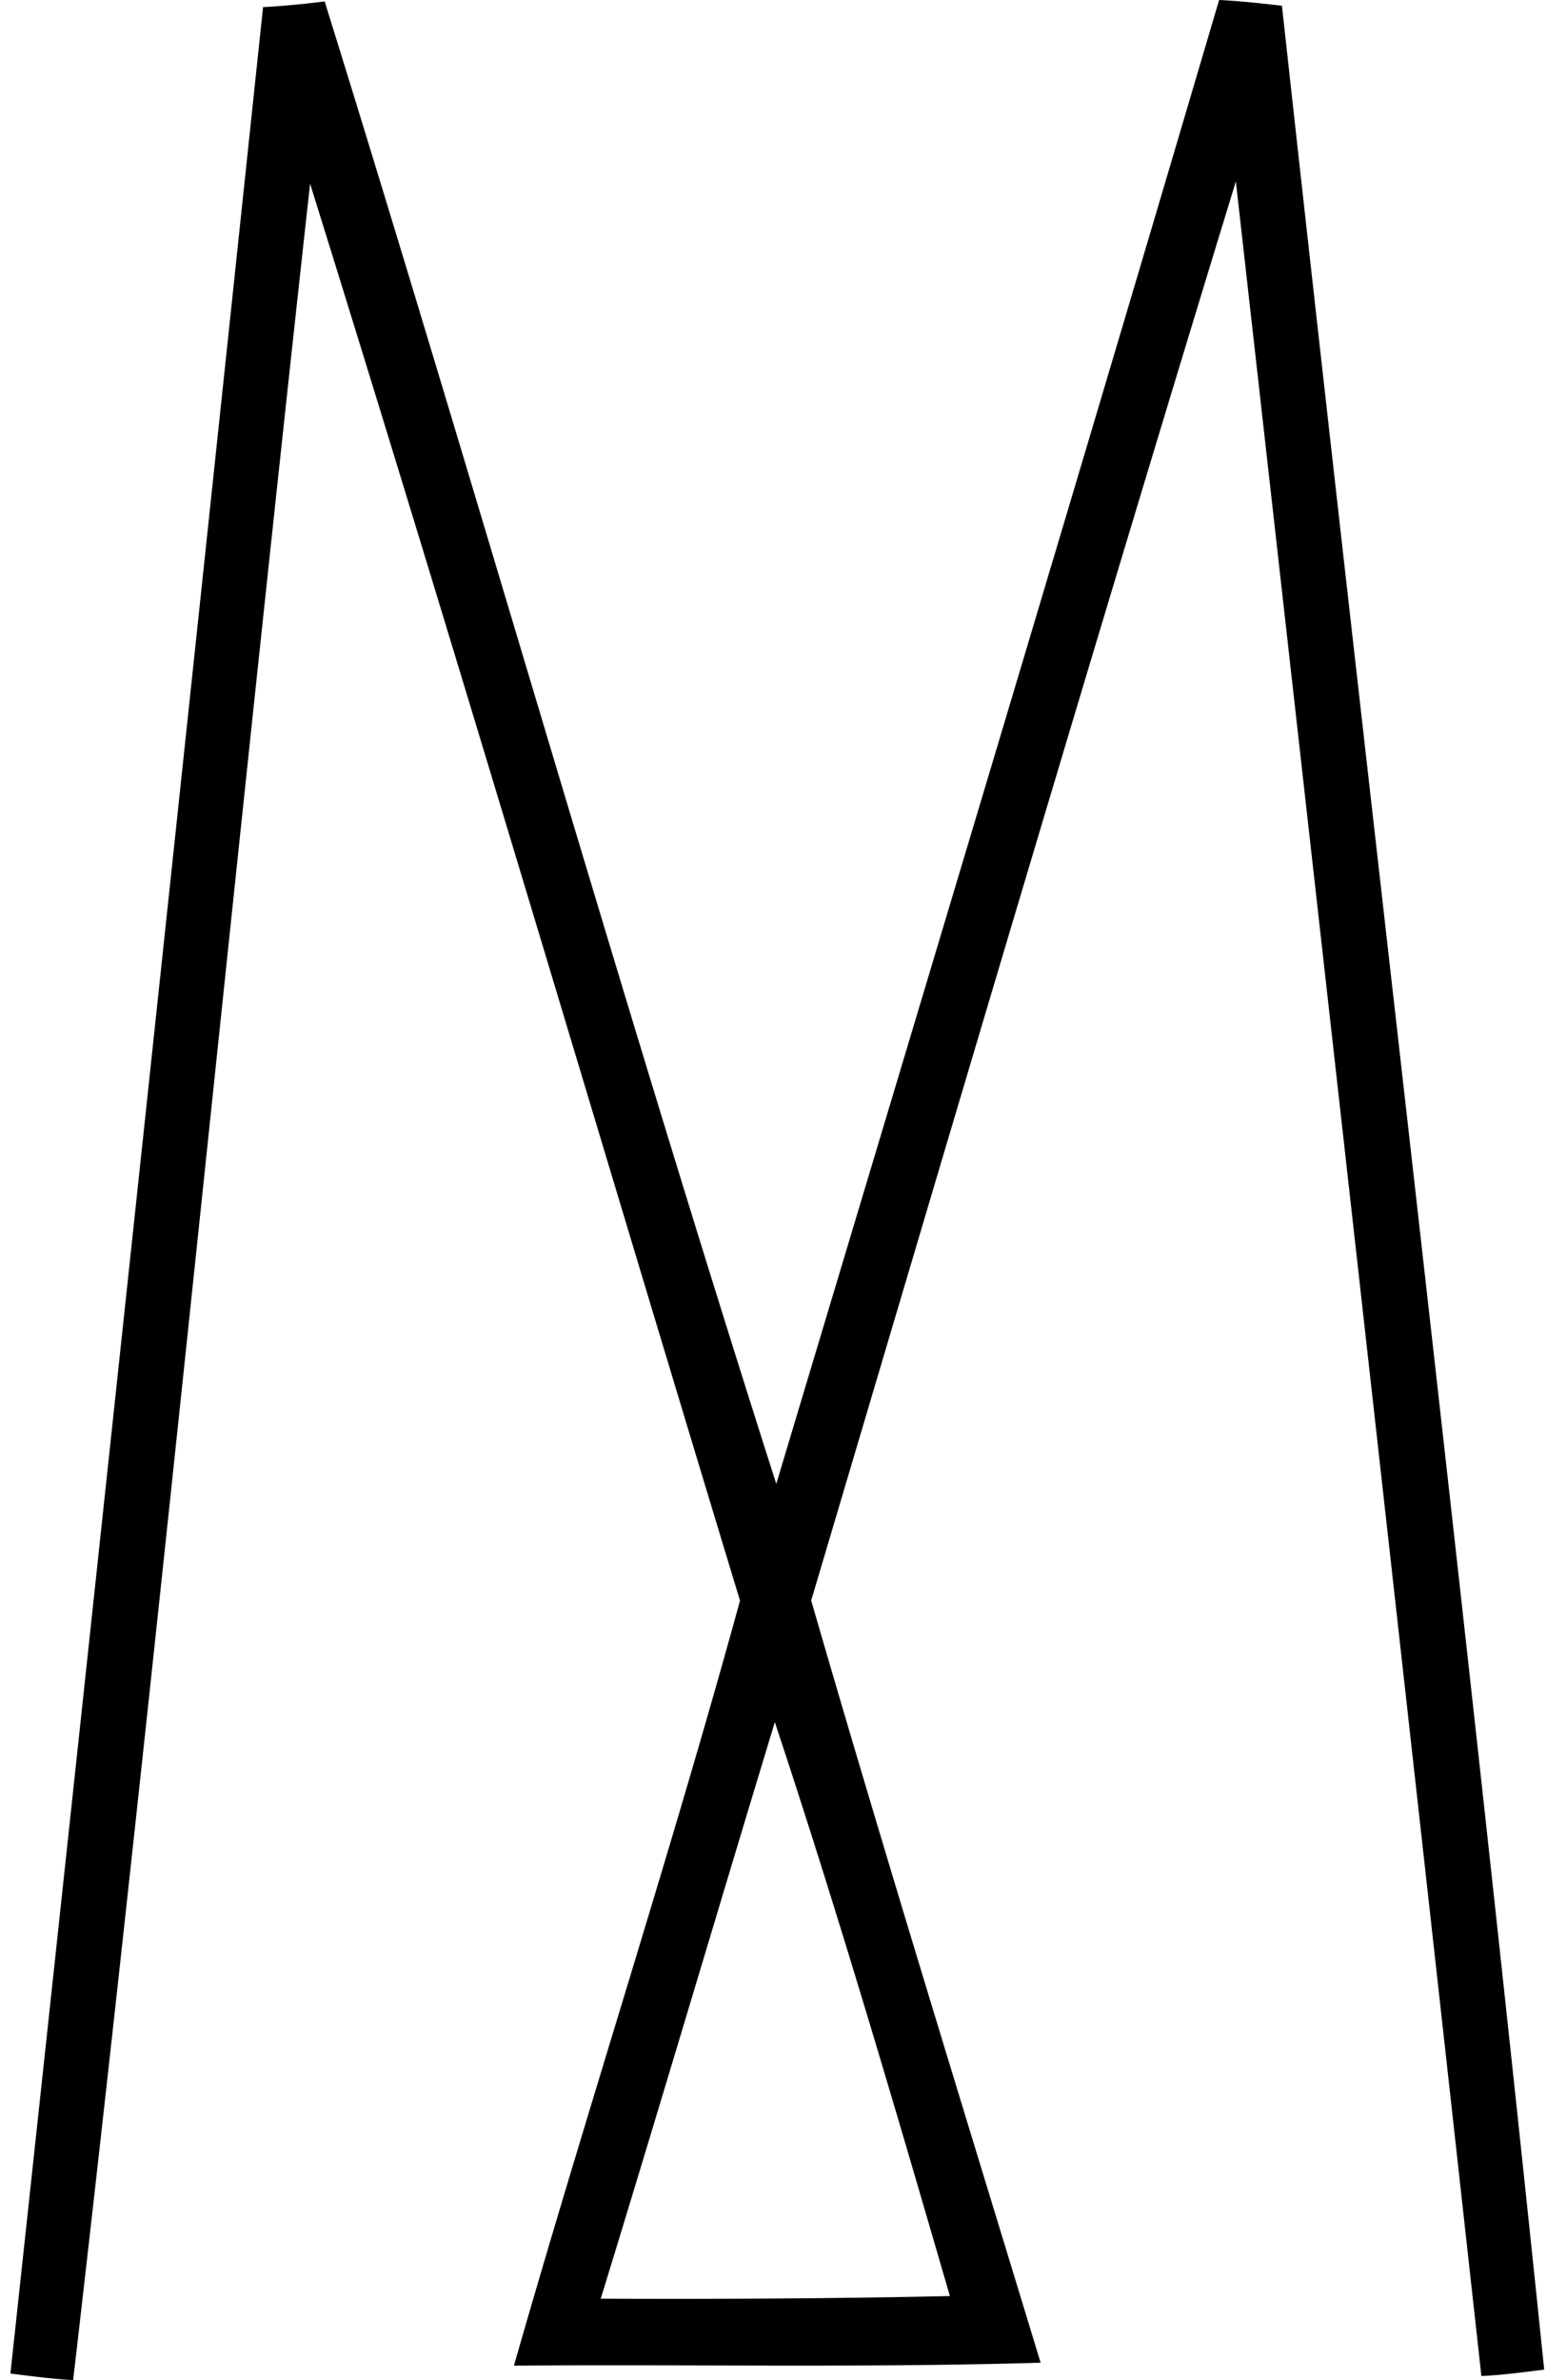 <svg xmlns="http://www.w3.org/2000/svg" width="130" height="200" fill="none" viewBox="0 0 130 200">
  <path fill="#000" d="M102.446 0c1.762.087 3.524.281 5.279.482 7.275 66.22 15.2 132.387 22.04 198.64-1.756.215-3.511.456-5.279.536-6.793-61.483-13.713-122.947-20.633-184.411C91.714 54.912 79.971 94.725 68.167 134.49c6.19 21.397 12.795 42.72 19.28 64.05-14.731.435-29.51.127-44.26.247 6.142-21.477 13.096-42.766 18.998-64.284C50.147 94.832 38.403 55.006 26.057 15.435 19.27 76.939 13.268 138.53 6.147 200c-1.768-.094-3.517-.335-5.272-.549A85422.447 85422.447 0 0 0 22.105.603c1.728-.1 3.45-.268 5.178-.482 12.895 41.447 24.733 83.222 37.95 124.568C77.693 83.142 90.18 41.608 102.446 0ZM65.112 144.713c-4.904 16.144-9.68 32.329-14.63 48.447 9.787.04 19.56-.006 29.341-.221-4.682-16.124-9.425-32.289-14.71-48.226Z"/>
</svg>
